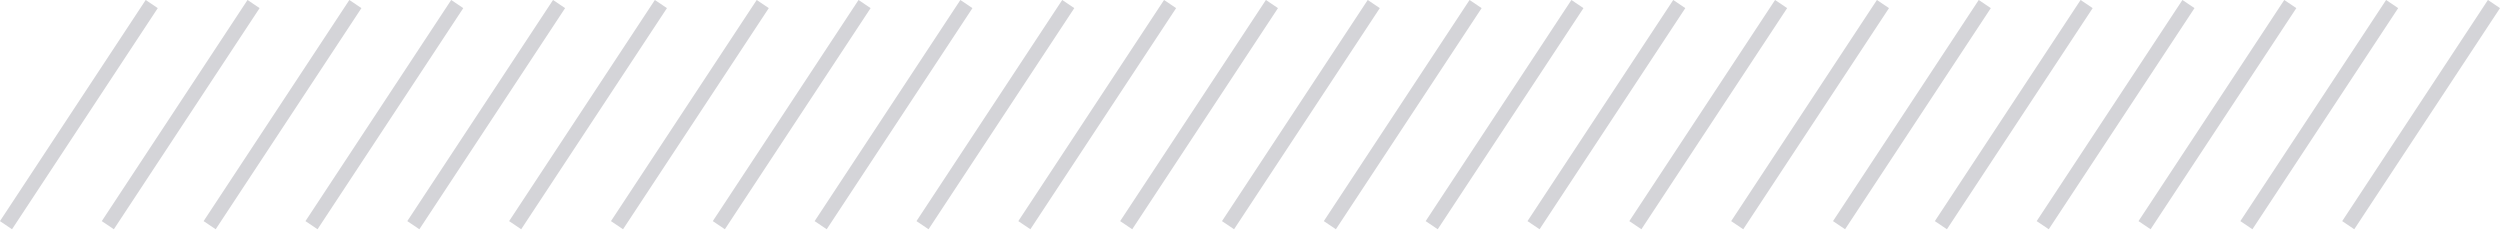 <svg width="172" height="16" viewBox="0 0 172 16" fill="none" xmlns="http://www.w3.org/2000/svg">
<line y1="-0.5" x2="18.198" y2="-0.5" transform="matrix(-0.551 0.836 0.83 0.56 10.854 0.559)" stroke="#D4D4D8"/>
<line y1="-0.5" x2="18.198" y2="-0.5" transform="matrix(-0.551 0.836 0.83 0.56 45.885 0.559)" stroke="#D4D4D8"/>
<line y1="-0.5" x2="18.198" y2="-0.5" transform="matrix(-0.551 0.836 0.83 0.56 80.917 0.559)" stroke="#D4D4D8"/>
<line y1="-0.5" x2="18.198" y2="-0.5" transform="matrix(-0.551 0.836 0.83 0.56 115.949 0.559)" stroke="#D4D4D8"/>
<line y1="-0.5" x2="18.198" y2="-0.5" transform="matrix(-0.551 0.836 0.83 0.56 150.981 0.559)" stroke="#D4D4D8"/>
<line y1="-0.5" x2="18.198" y2="-0.5" transform="matrix(-0.551 0.836 0.83 0.56 17.86 0.559)" stroke="#D4D4D8"/>
<line y1="-0.5" x2="18.198" y2="-0.5" transform="matrix(-0.551 0.836 0.83 0.56 52.892 0.559)" stroke="#D4D4D8"/>
<line y1="-0.5" x2="18.198" y2="-0.5" transform="matrix(-0.551 0.836 0.83 0.56 87.924 0.559)" stroke="#D4D4D8"/>
<line y1="-0.5" x2="18.198" y2="-0.5" transform="matrix(-0.551 0.836 0.83 0.56 122.955 0.559)" stroke="#D4D4D8"/>
<line y1="-0.5" x2="18.198" y2="-0.5" transform="matrix(-0.551 0.836 0.83 0.56 157.987 0.559)" stroke="#D4D4D8"/>
<line y1="-0.5" x2="18.198" y2="-0.5" transform="matrix(-0.551 0.836 0.83 0.56 24.866 0.559)" stroke="#D4D4D8"/>
<line y1="-0.5" x2="18.198" y2="-0.5" transform="matrix(-0.551 0.836 0.83 0.56 59.898 0.559)" stroke="#D4D4D8"/>
<line y1="-0.5" x2="18.198" y2="-0.5" transform="matrix(-0.551 0.836 0.83 0.56 94.93 0.559)" stroke="#D4D4D8"/>
<line y1="-0.5" x2="18.198" y2="-0.5" transform="matrix(-0.551 0.836 0.83 0.56 129.962 0.559)" stroke="#D4D4D8"/>
<line y1="-0.5" x2="18.198" y2="-0.5" transform="matrix(-0.551 0.836 0.83 0.56 164.994 0.559)" stroke="#D4D4D8"/>
<line y1="-0.5" x2="18.198" y2="-0.5" transform="matrix(-0.551 0.836 0.83 0.56 31.873 0.559)" stroke="#D4D4D8"/>
<line y1="-0.5" x2="18.198" y2="-0.5" transform="matrix(-0.551 0.836 0.83 0.56 66.904 0.559)" stroke="#D4D4D8"/>
<line y1="-0.5" x2="18.198" y2="-0.5" transform="matrix(-0.551 0.836 0.83 0.56 101.936 0.559)" stroke="#D4D4D8"/>
<line y1="-0.5" x2="18.198" y2="-0.5" transform="matrix(-0.551 0.836 0.83 0.56 136.968 0.559)" stroke="#D4D4D8"/>
<line y1="-0.5" x2="18.198" y2="-0.5" transform="matrix(-0.551 0.836 0.83 0.56 172 0.559)" stroke="#D4D4D8"/>
<line y1="-0.5" x2="18.198" y2="-0.5" transform="matrix(-0.551 0.836 0.83 0.56 38.879 0.559)" stroke="#D4D4D8"/>
<line y1="-0.5" x2="18.198" y2="-0.5" transform="matrix(-0.551 0.836 0.83 0.56 73.911 0.559)" stroke="#D4D4D8"/>
<line y1="-0.5" x2="18.198" y2="-0.5" transform="matrix(-0.551 0.836 0.83 0.56 108.943 0.559)" stroke="#D4D4D8"/>
<line y1="-0.5" x2="18.198" y2="-0.5" transform="matrix(-0.551 0.836 0.83 0.56 143.975 0.559)" stroke="#D4D4D8"/>
</svg>
